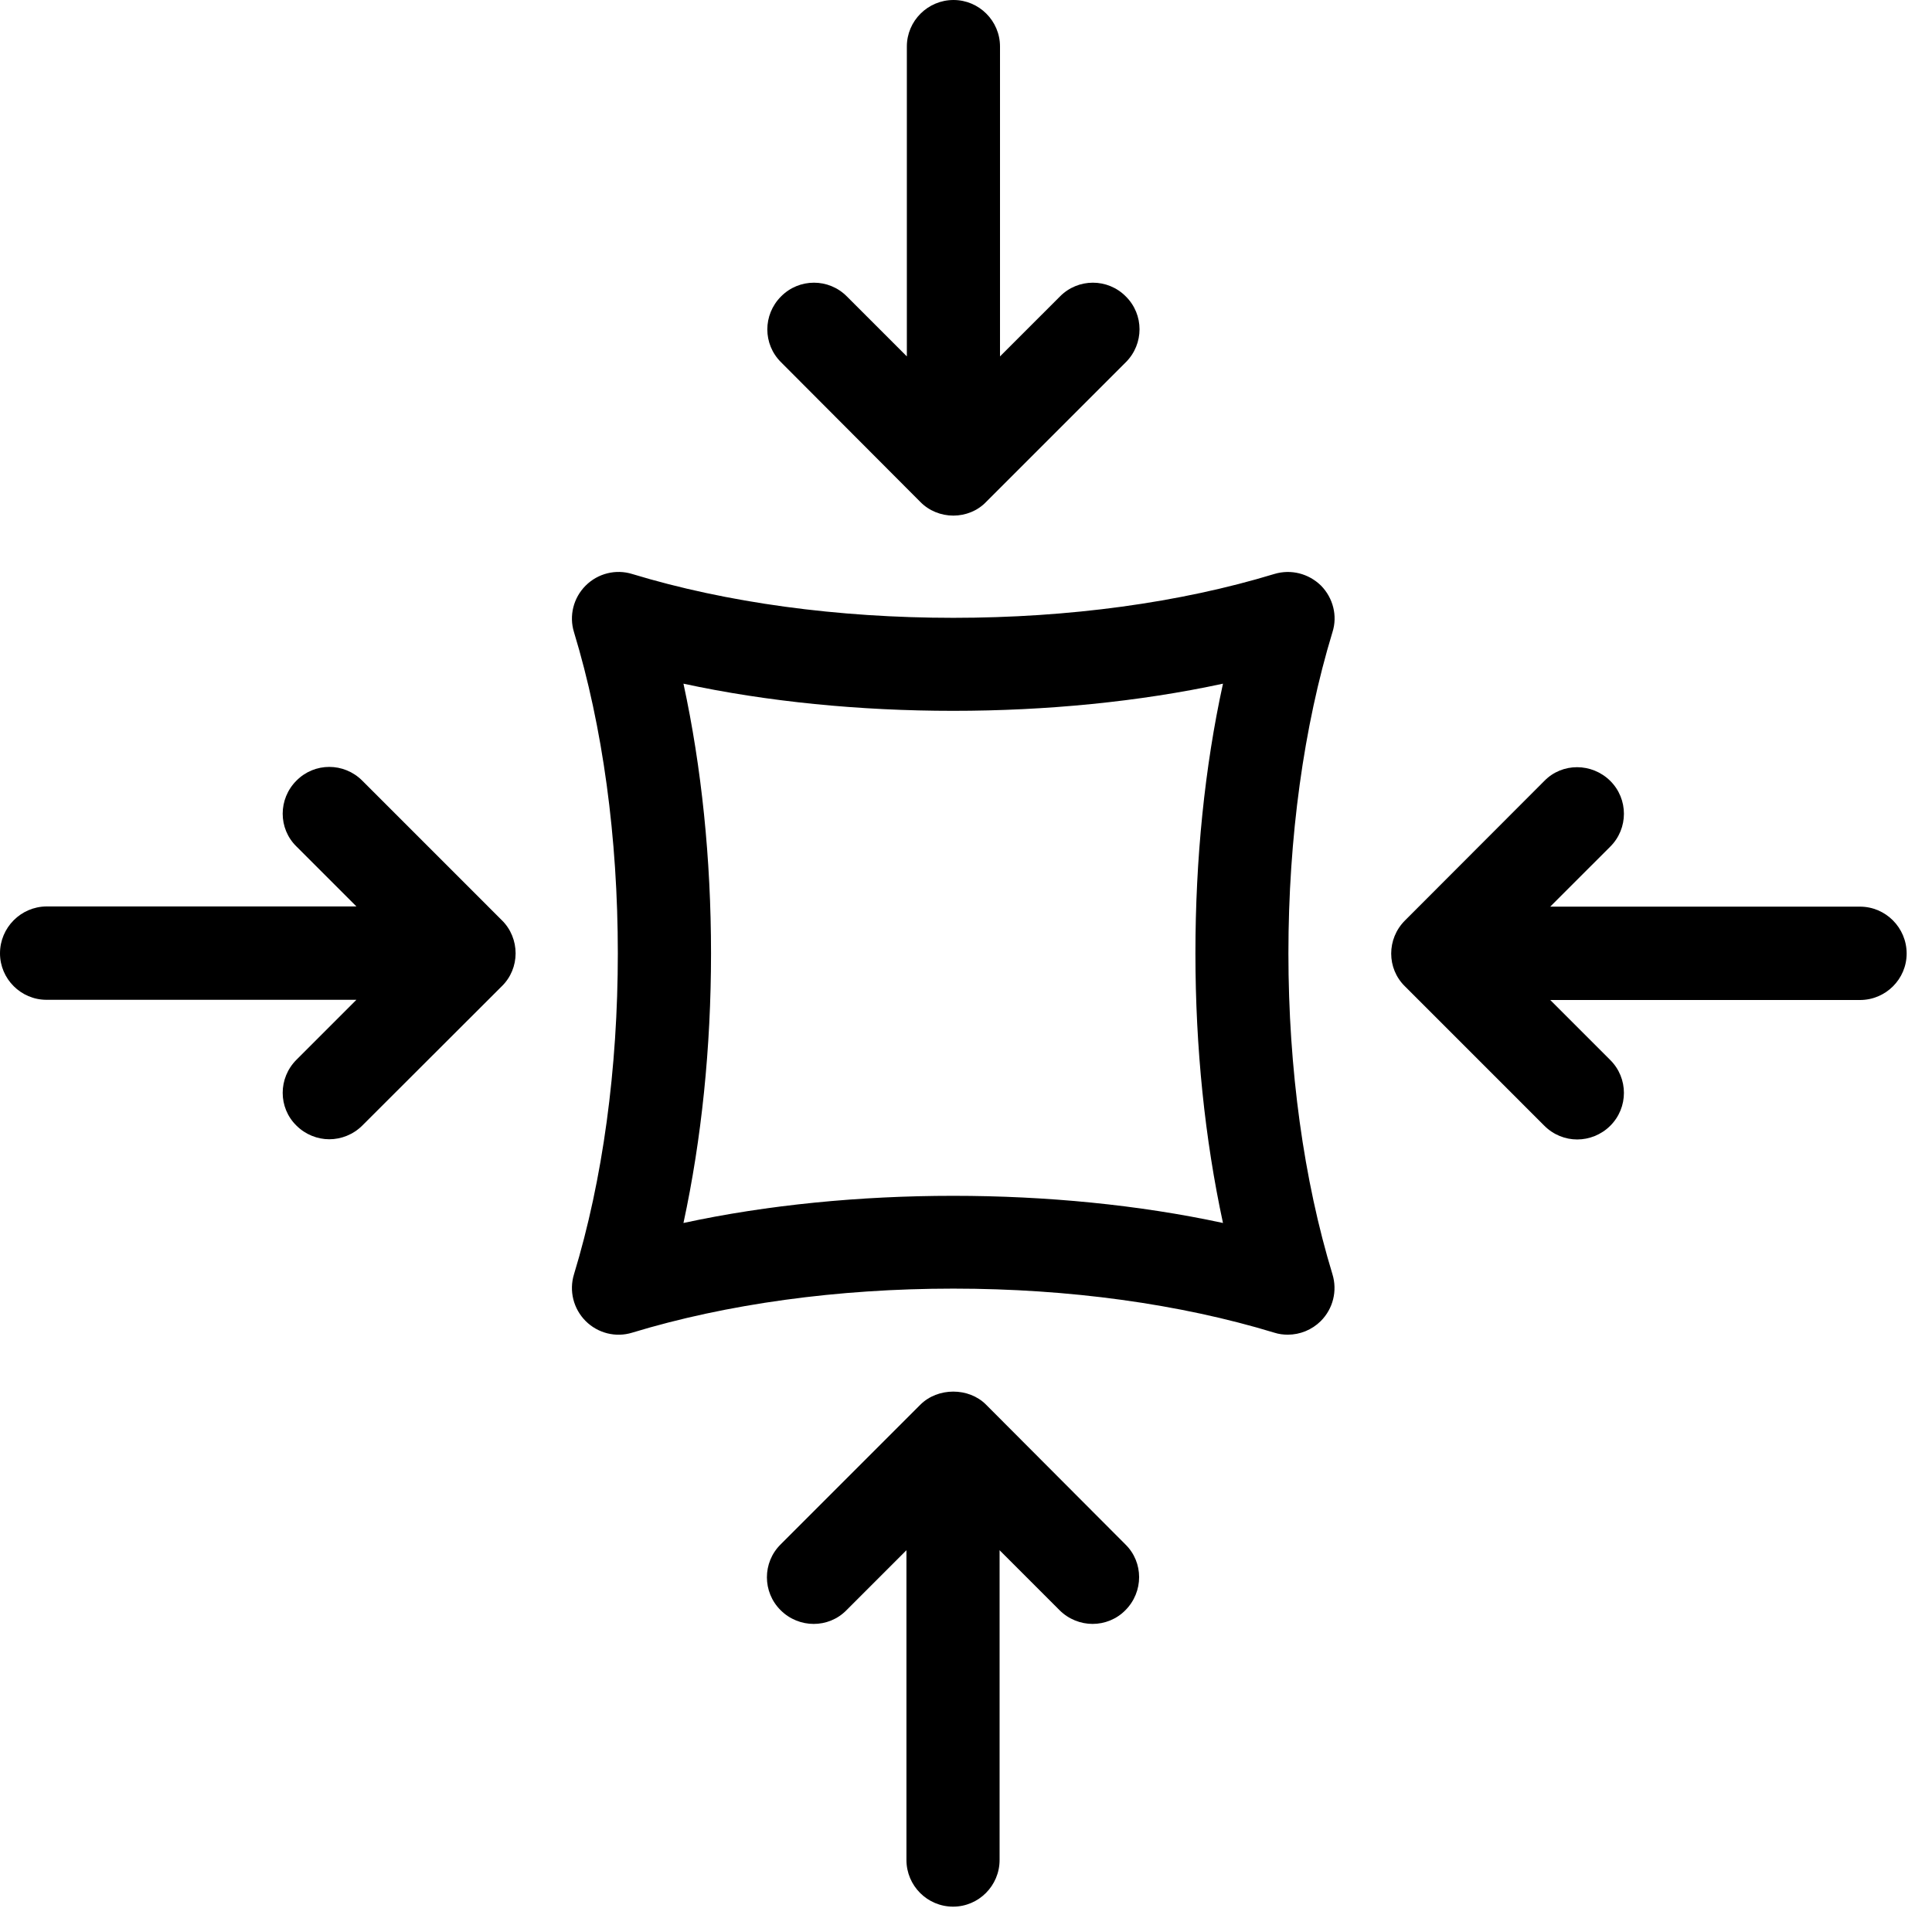 <svg xmlns="http://www.w3.org/2000/svg" xmlns:xlink="http://www.w3.org/1999/xlink" width="50" viewBox="0 0 37.5 37.5" height="50" preserveAspectRatio="xMidYMid meet"><defs><clipPath id="ba10689b32"><path d="M 14 27 L 23 27 L 23 37.008 L 14 37.008 Z M 14 27 " clip-rule="nonzero"></path></clipPath><clipPath id="de1a92e133"><path d="M 27 14 L 37.008 14 L 37.008 23 L 27 23 Z M 27 14 " clip-rule="nonzero"></path></clipPath></defs><path fill="#000000" d="M 25.641 11.367 C 25.402 11.133 25.059 11.043 24.734 11.141 C 22.902 11.699 20.746 11.992 18.504 11.992 C 16.258 11.992 14.105 11.699 12.27 11.141 C 11.953 11.043 11.605 11.129 11.367 11.367 C 11.129 11.605 11.043 11.953 11.141 12.27 C 11.699 14.105 11.992 16.258 11.992 18.504 C 11.992 20.746 11.699 22.902 11.141 24.734 C 11.043 25.055 11.129 25.402 11.367 25.641 C 11.605 25.879 11.953 25.965 12.27 25.867 C 14.105 25.309 16.258 25.012 18.504 25.012 C 20.746 25.012 22.902 25.309 24.734 25.867 C 24.82 25.895 24.91 25.906 24.996 25.906 C 25.234 25.906 25.465 25.812 25.637 25.641 C 25.875 25.402 25.961 25.055 25.863 24.734 C 25.305 22.902 25.008 20.746 25.008 18.504 C 25.008 16.258 25.305 14.105 25.863 12.27 C 25.965 11.953 25.875 11.605 25.641 11.367 Z M 23.738 23.738 C 20.484 23.035 16.516 23.035 13.266 23.738 C 13.617 22.113 13.801 20.332 13.801 18.504 C 13.801 16.672 13.617 14.891 13.266 13.27 C 16.516 13.973 20.484 13.973 23.738 13.27 C 23.383 14.891 23.203 16.676 23.203 18.504 C 23.203 20.332 23.387 22.113 23.738 23.738 Z M 23.738 23.738 " fill-opacity="1" fill-rule="nonzero"></path><g clip-path="url(#ba10689b32)"><path fill="#000000" d="M 19.141 27.266 C 18.805 26.926 18.203 26.926 17.863 27.266 L 15.152 29.977 C 14.797 30.328 14.797 30.902 15.152 31.254 C 15.508 31.609 16.082 31.609 16.43 31.254 L 17.594 30.09 L 17.594 36.102 C 17.594 36.602 18 37.008 18.5 37.008 C 18.996 37.008 19.402 36.602 19.402 36.102 L 19.402 30.09 L 20.566 31.254 C 20.742 31.43 20.977 31.52 21.207 31.52 C 21.438 31.52 21.672 31.43 21.844 31.254 C 22.199 30.898 22.199 30.324 21.844 29.977 Z M 19.141 27.266 " fill-opacity="1" fill-rule="nonzero"></path></g><path fill="#000000" d="M 17.863 9.742 C 18.031 9.914 18.266 10.008 18.504 10.008 C 18.742 10.008 18.977 9.914 19.141 9.742 L 21.852 7.031 C 22.207 6.676 22.207 6.105 21.852 5.754 C 21.5 5.398 20.926 5.398 20.574 5.754 L 19.41 6.918 L 19.41 0.902 C 19.41 0.406 19.004 0 18.508 0 C 18.008 0 17.602 0.406 17.602 0.902 L 17.602 6.918 L 16.438 5.754 C 16.086 5.398 15.512 5.398 15.16 5.754 C 14.805 6.109 14.805 6.68 15.16 7.031 Z M 17.863 9.742 " fill-opacity="1" fill-rule="nonzero"></path><path fill="#000000" d="M 7.031 15.152 C 6.676 14.797 6.105 14.797 5.754 15.152 C 5.398 15.508 5.398 16.082 5.754 16.43 L 6.918 17.594 L 0.902 17.594 C 0.406 17.598 0 18.004 0 18.504 C 0 19 0.406 19.406 0.902 19.406 L 6.918 19.406 L 5.754 20.57 C 5.398 20.926 5.398 21.5 5.754 21.848 C 5.93 22.023 6.164 22.113 6.391 22.113 C 6.621 22.113 6.855 22.023 7.031 21.848 L 9.742 19.141 C 9.914 18.973 10.008 18.742 10.008 18.504 C 10.008 18.266 9.914 18.031 9.742 17.863 Z M 7.031 15.152 " fill-opacity="1" fill-rule="nonzero"></path><g clip-path="url(#de1a92e133)"><path fill="#000000" d="M 36.102 17.598 L 30.09 17.598 L 31.254 16.434 C 31.609 16.082 31.609 15.508 31.254 15.156 C 30.898 14.805 30.324 14.801 29.977 15.156 L 27.27 17.867 C 26.914 18.223 26.914 18.797 27.27 19.145 L 29.977 21.852 C 30.152 22.027 30.383 22.117 30.613 22.117 C 30.844 22.117 31.078 22.027 31.254 21.852 C 31.609 21.5 31.609 20.926 31.254 20.574 L 30.09 19.41 L 36.102 19.41 C 36.602 19.41 37.008 19.004 37.008 18.508 C 37.008 18.008 36.602 17.598 36.102 17.598 Z M 36.102 17.598 " fill-opacity="1" fill-rule="nonzero"></path></g></svg>